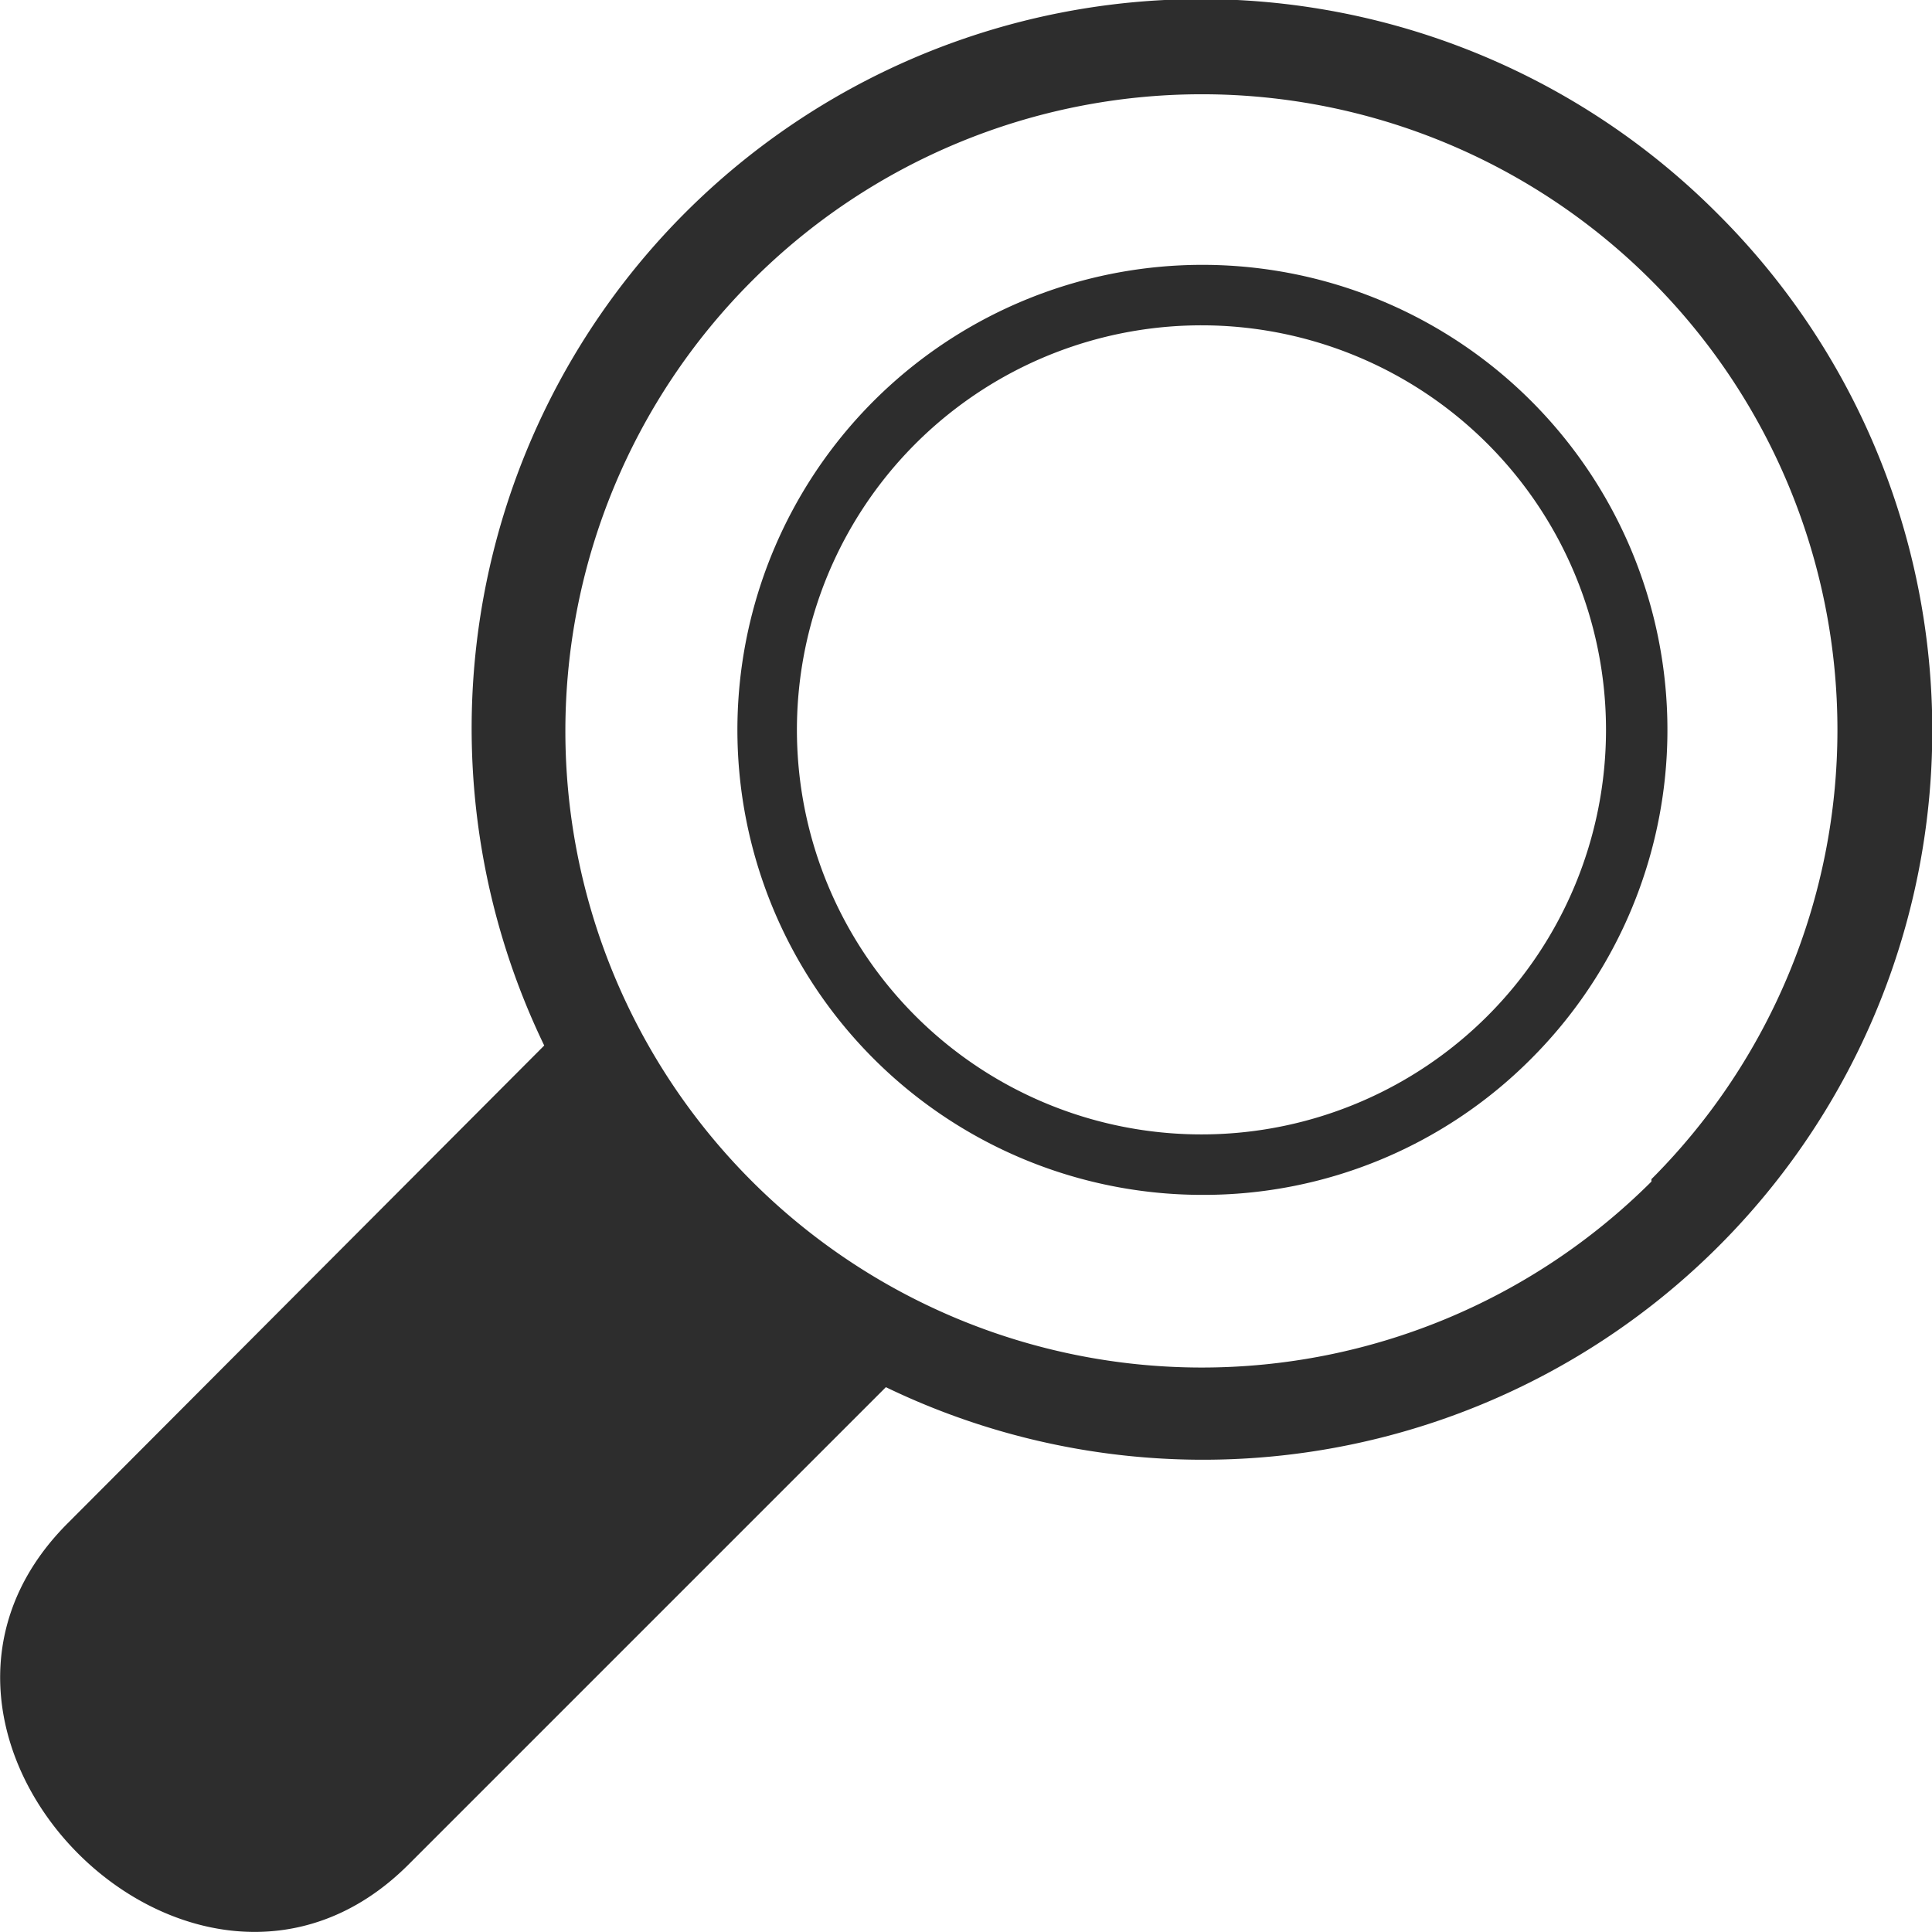 <svg xmlns="http://www.w3.org/2000/svg" viewBox="0 0 31.95 31.95"><defs><style>.cls-1,.cls-2{fill:#2d2d2d;}.cls-1{fill-rule:evenodd;}</style></defs><title>Element 13</title><g id="Ebene_2" data-name="Ebene 2"><g id="Ebene_3" data-name="Ebene 3"><path class="cls-1" d="M28.41,3.54A12.06,12.06,0,0,0,9,17.29L1.12,25.19c-3.53,3.53,2.12,9.17,5.64,5.64l7.89-7.89A12.06,12.06,0,0,0,28.41,3.54Zm-1.1,16A10.51,10.51,0,1,1,12.44,4.64,10.51,10.51,0,0,1,27.31,19.5Z"/><path class="cls-2" d="M19.88,19.76a7.69,7.69,0,1,1,5.44-2.25h0A7.64,7.64,0,0,1,19.88,19.76Zm0-14.38A6.69,6.69,0,1,0,24.6,16.8h0A6.69,6.69,0,0,0,19.88,5.38Z"/></g></g></svg>